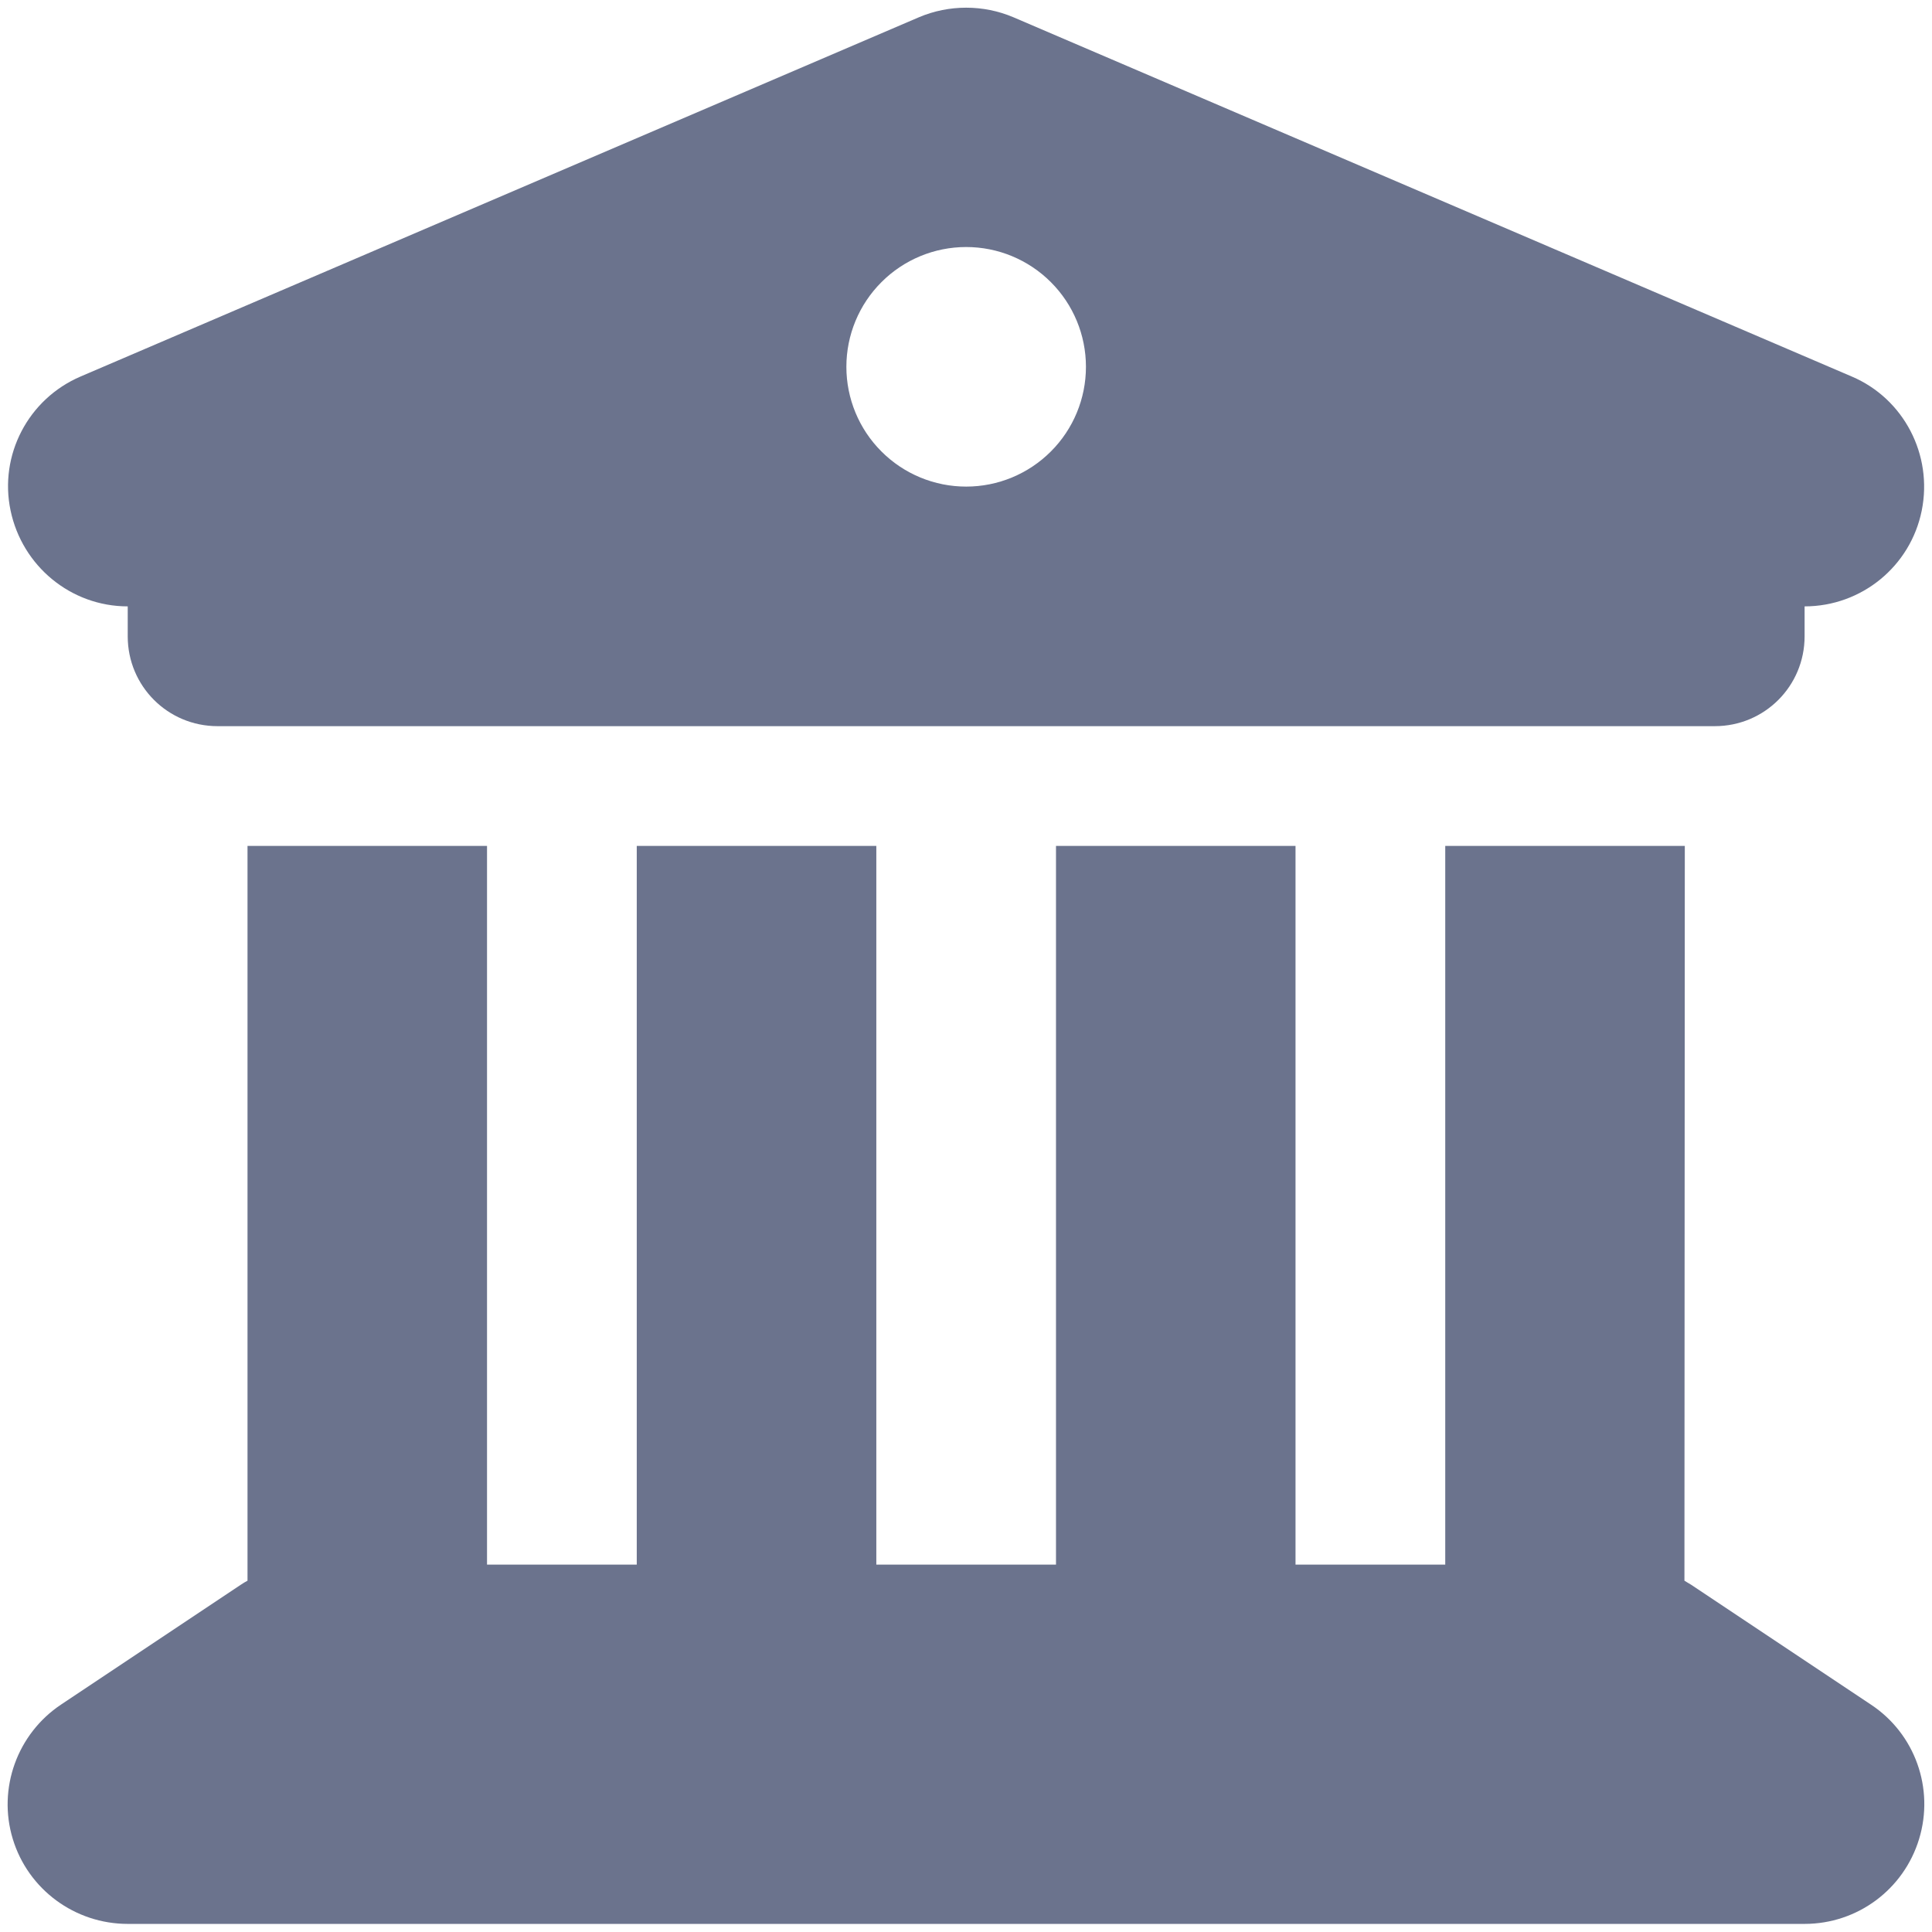 <svg width="36" height="36" viewBox="0 0 36 36" fill="none" xmlns="http://www.w3.org/2000/svg">
<path d="M17.124 0.321L1.501 7.016C0.524 7.435 -0.02 8.481 0.197 9.513C0.413 10.546 1.319 11.299 2.38 11.299V11.857C2.38 12.784 3.126 13.531 4.054 13.531H31.952C32.88 13.531 33.626 12.784 33.626 11.857V11.299C34.686 11.299 35.6 10.553 35.809 9.513C36.018 8.474 35.474 7.428 34.505 7.016L18.882 0.321C18.324 0.084 17.682 0.084 17.124 0.321ZM9.075 15.762H4.612V29.454C4.57 29.475 4.528 29.503 4.486 29.53L1.138 31.762C0.322 32.306 -0.048 33.325 0.238 34.266C0.524 35.208 1.396 35.849 2.38 35.849H33.626C34.609 35.849 35.474 35.208 35.76 34.266C36.046 33.325 35.684 32.306 34.861 31.762L31.513 29.53C31.471 29.503 31.429 29.482 31.387 29.454L31.394 15.762H26.93V29.154H24.14V15.762H19.677V29.154H16.329V15.762H11.865V29.154H9.075V15.762ZM18.003 4.603C18.595 4.603 19.162 4.838 19.581 5.257C20 5.675 20.235 6.243 20.235 6.835C20.235 7.427 20 7.995 19.581 8.413C19.162 8.832 18.595 9.067 18.003 9.067C17.411 9.067 16.843 8.832 16.425 8.413C16.006 7.995 15.771 7.427 15.771 6.835C15.771 6.243 16.006 5.675 16.425 5.257C16.843 4.838 17.411 4.603 18.003 4.603Z" fill="#6B738D"/>
</svg>
